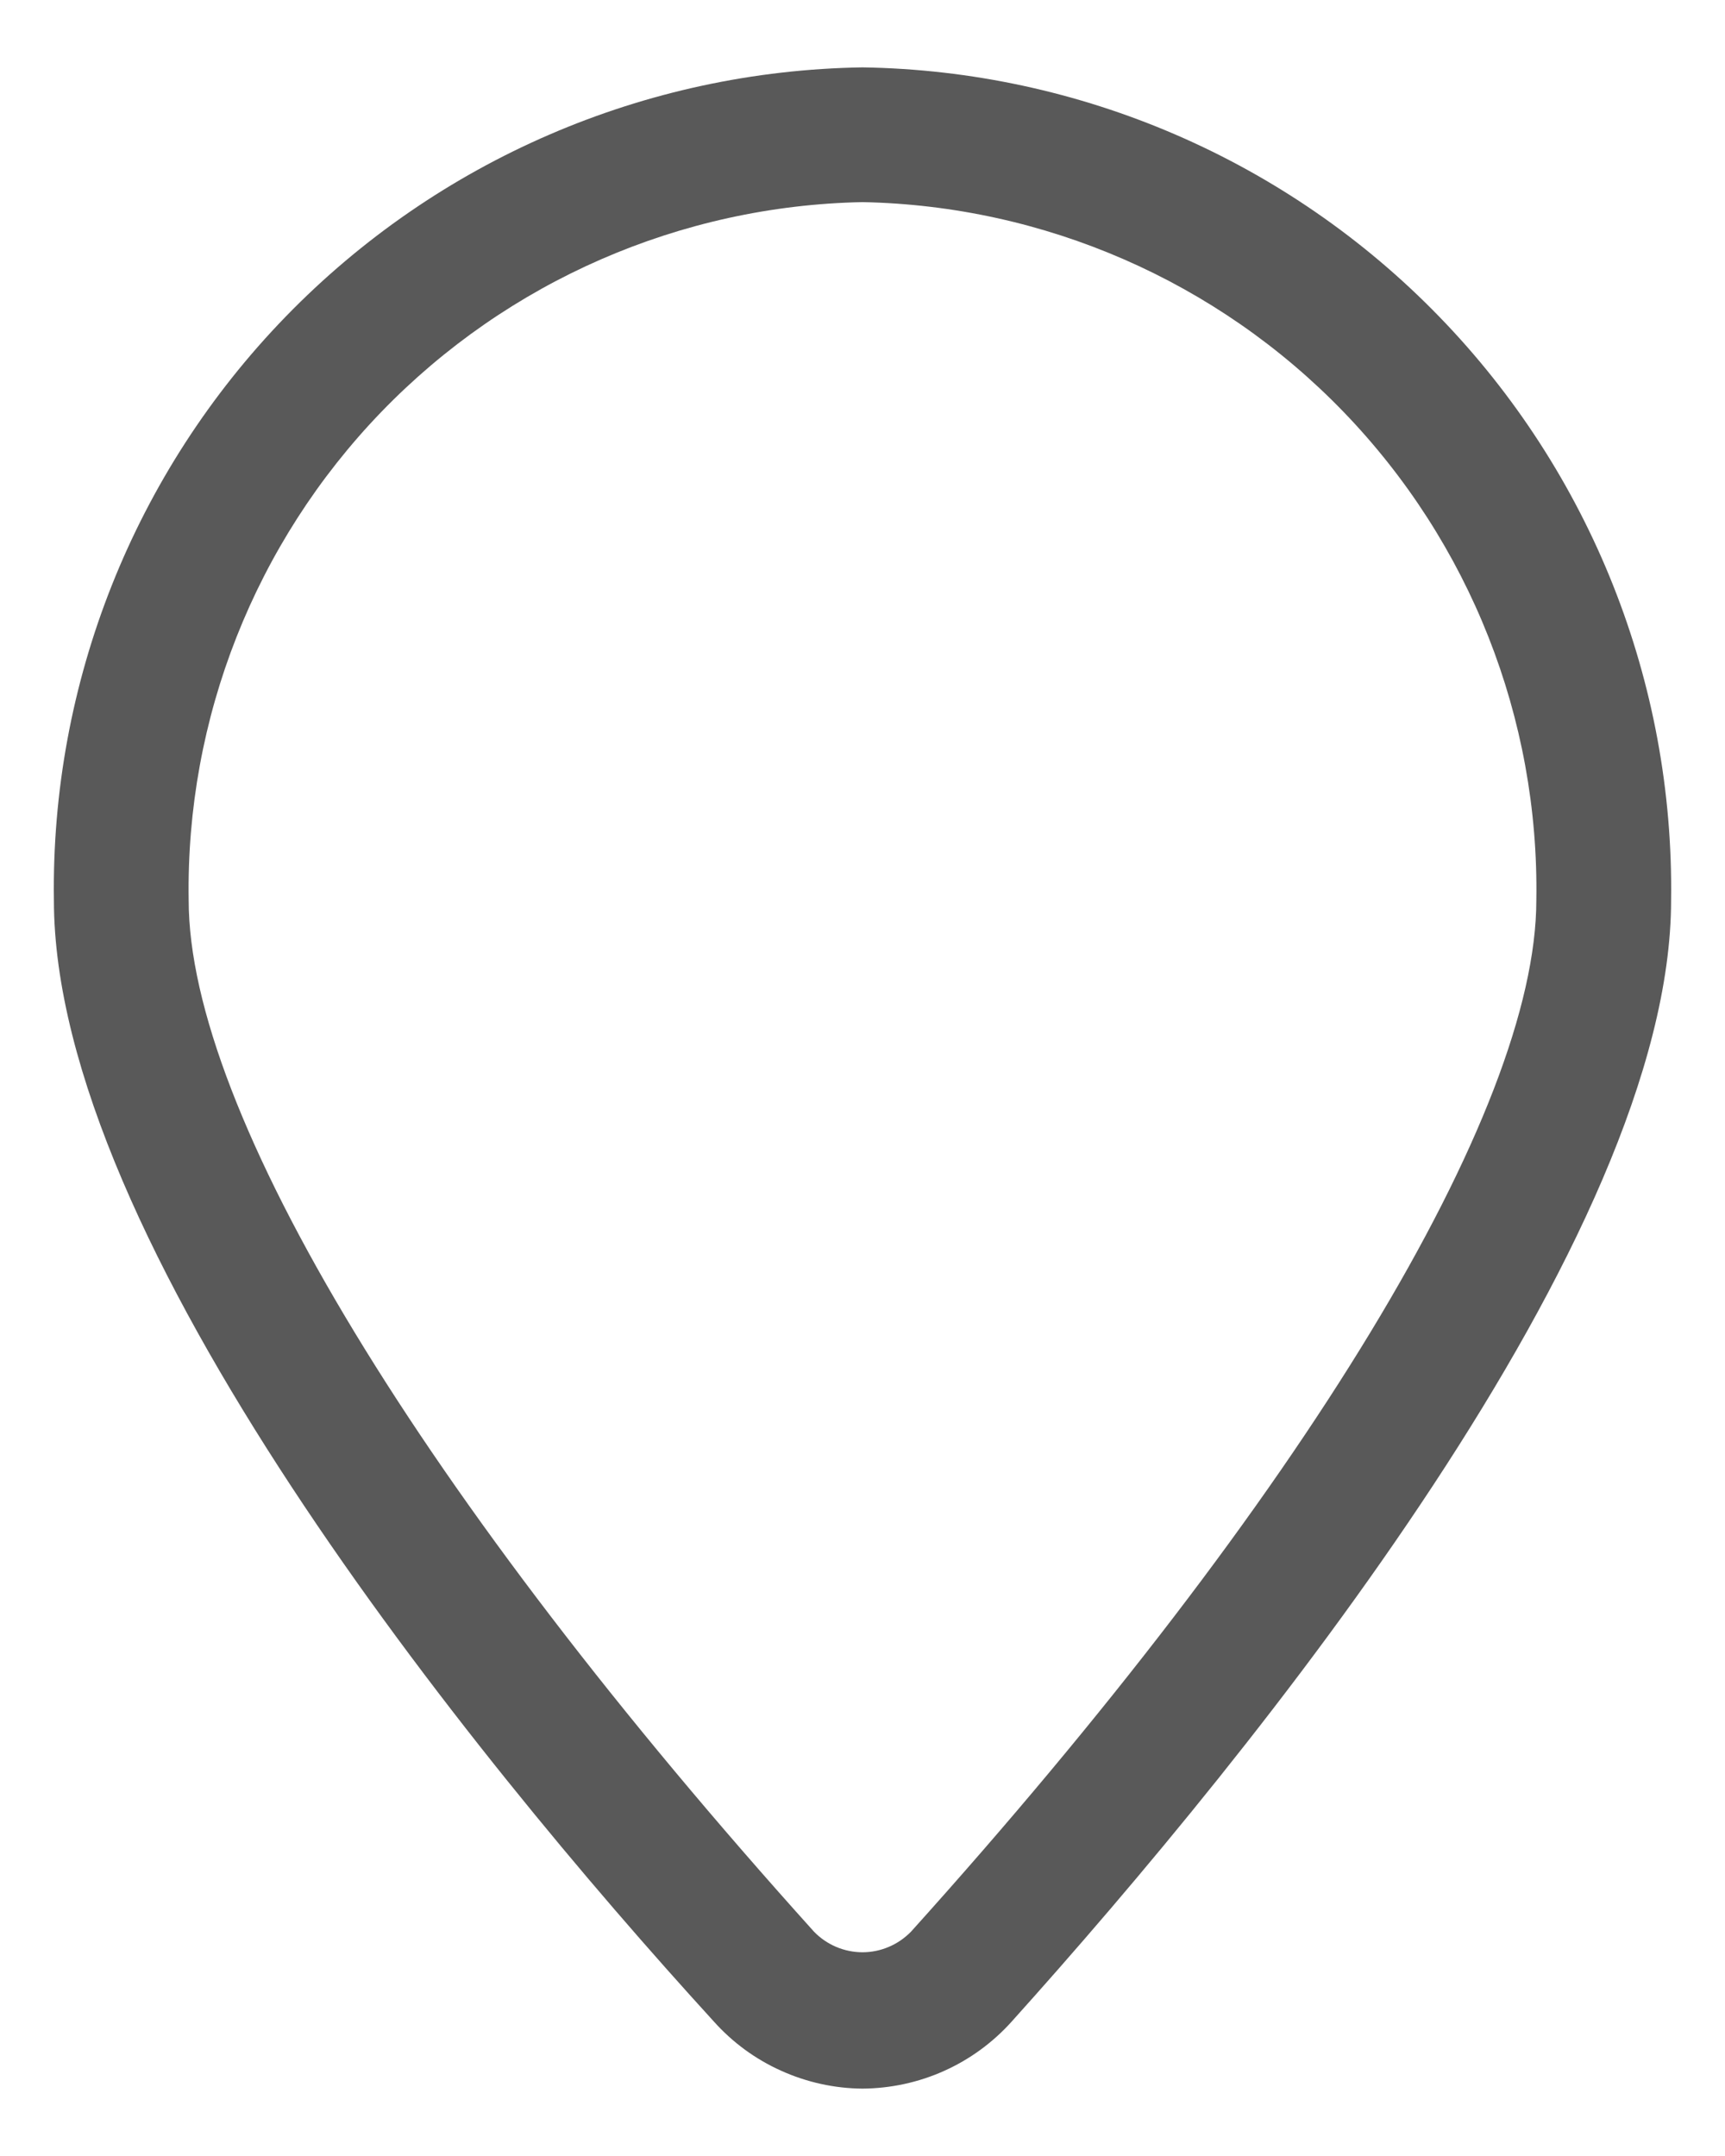 <svg width="16" height="20" viewBox="0 0 16 20" fill="none" xmlns="http://www.w3.org/2000/svg">
<path d="M8 19.375C7.739 19.373 7.481 19.316 7.243 19.208C7.005 19.101 6.793 18.945 6.619 18.75C4.337 16.25 0.5 11.494 0.5 8.35C0.471 6.331 1.245 4.384 2.651 2.936C4.058 1.487 5.981 0.656 8 0.625C10.018 0.656 11.942 1.487 13.348 2.936C14.754 4.384 15.528 6.331 15.5 8.35C15.5 11.475 11.662 16.219 9.381 18.756C9.206 18.95 8.993 19.105 8.756 19.211C8.518 19.318 8.26 19.373 8 19.375ZM8 1.875C6.313 1.908 4.709 2.608 3.537 3.821C2.366 5.035 1.723 6.663 1.75 8.35C1.75 10.312 3.919 13.887 7.55 17.919C7.608 17.979 7.678 18.027 7.755 18.06C7.833 18.093 7.916 18.11 8 18.11C8.084 18.11 8.167 18.093 8.244 18.06C8.322 18.027 8.391 17.979 8.45 17.919C12.081 13.887 14.25 10.312 14.25 8.35C14.277 6.663 13.634 5.035 12.462 3.821C11.291 2.608 9.686 1.908 8 1.875Z" fill="#595959"/>
</svg>
